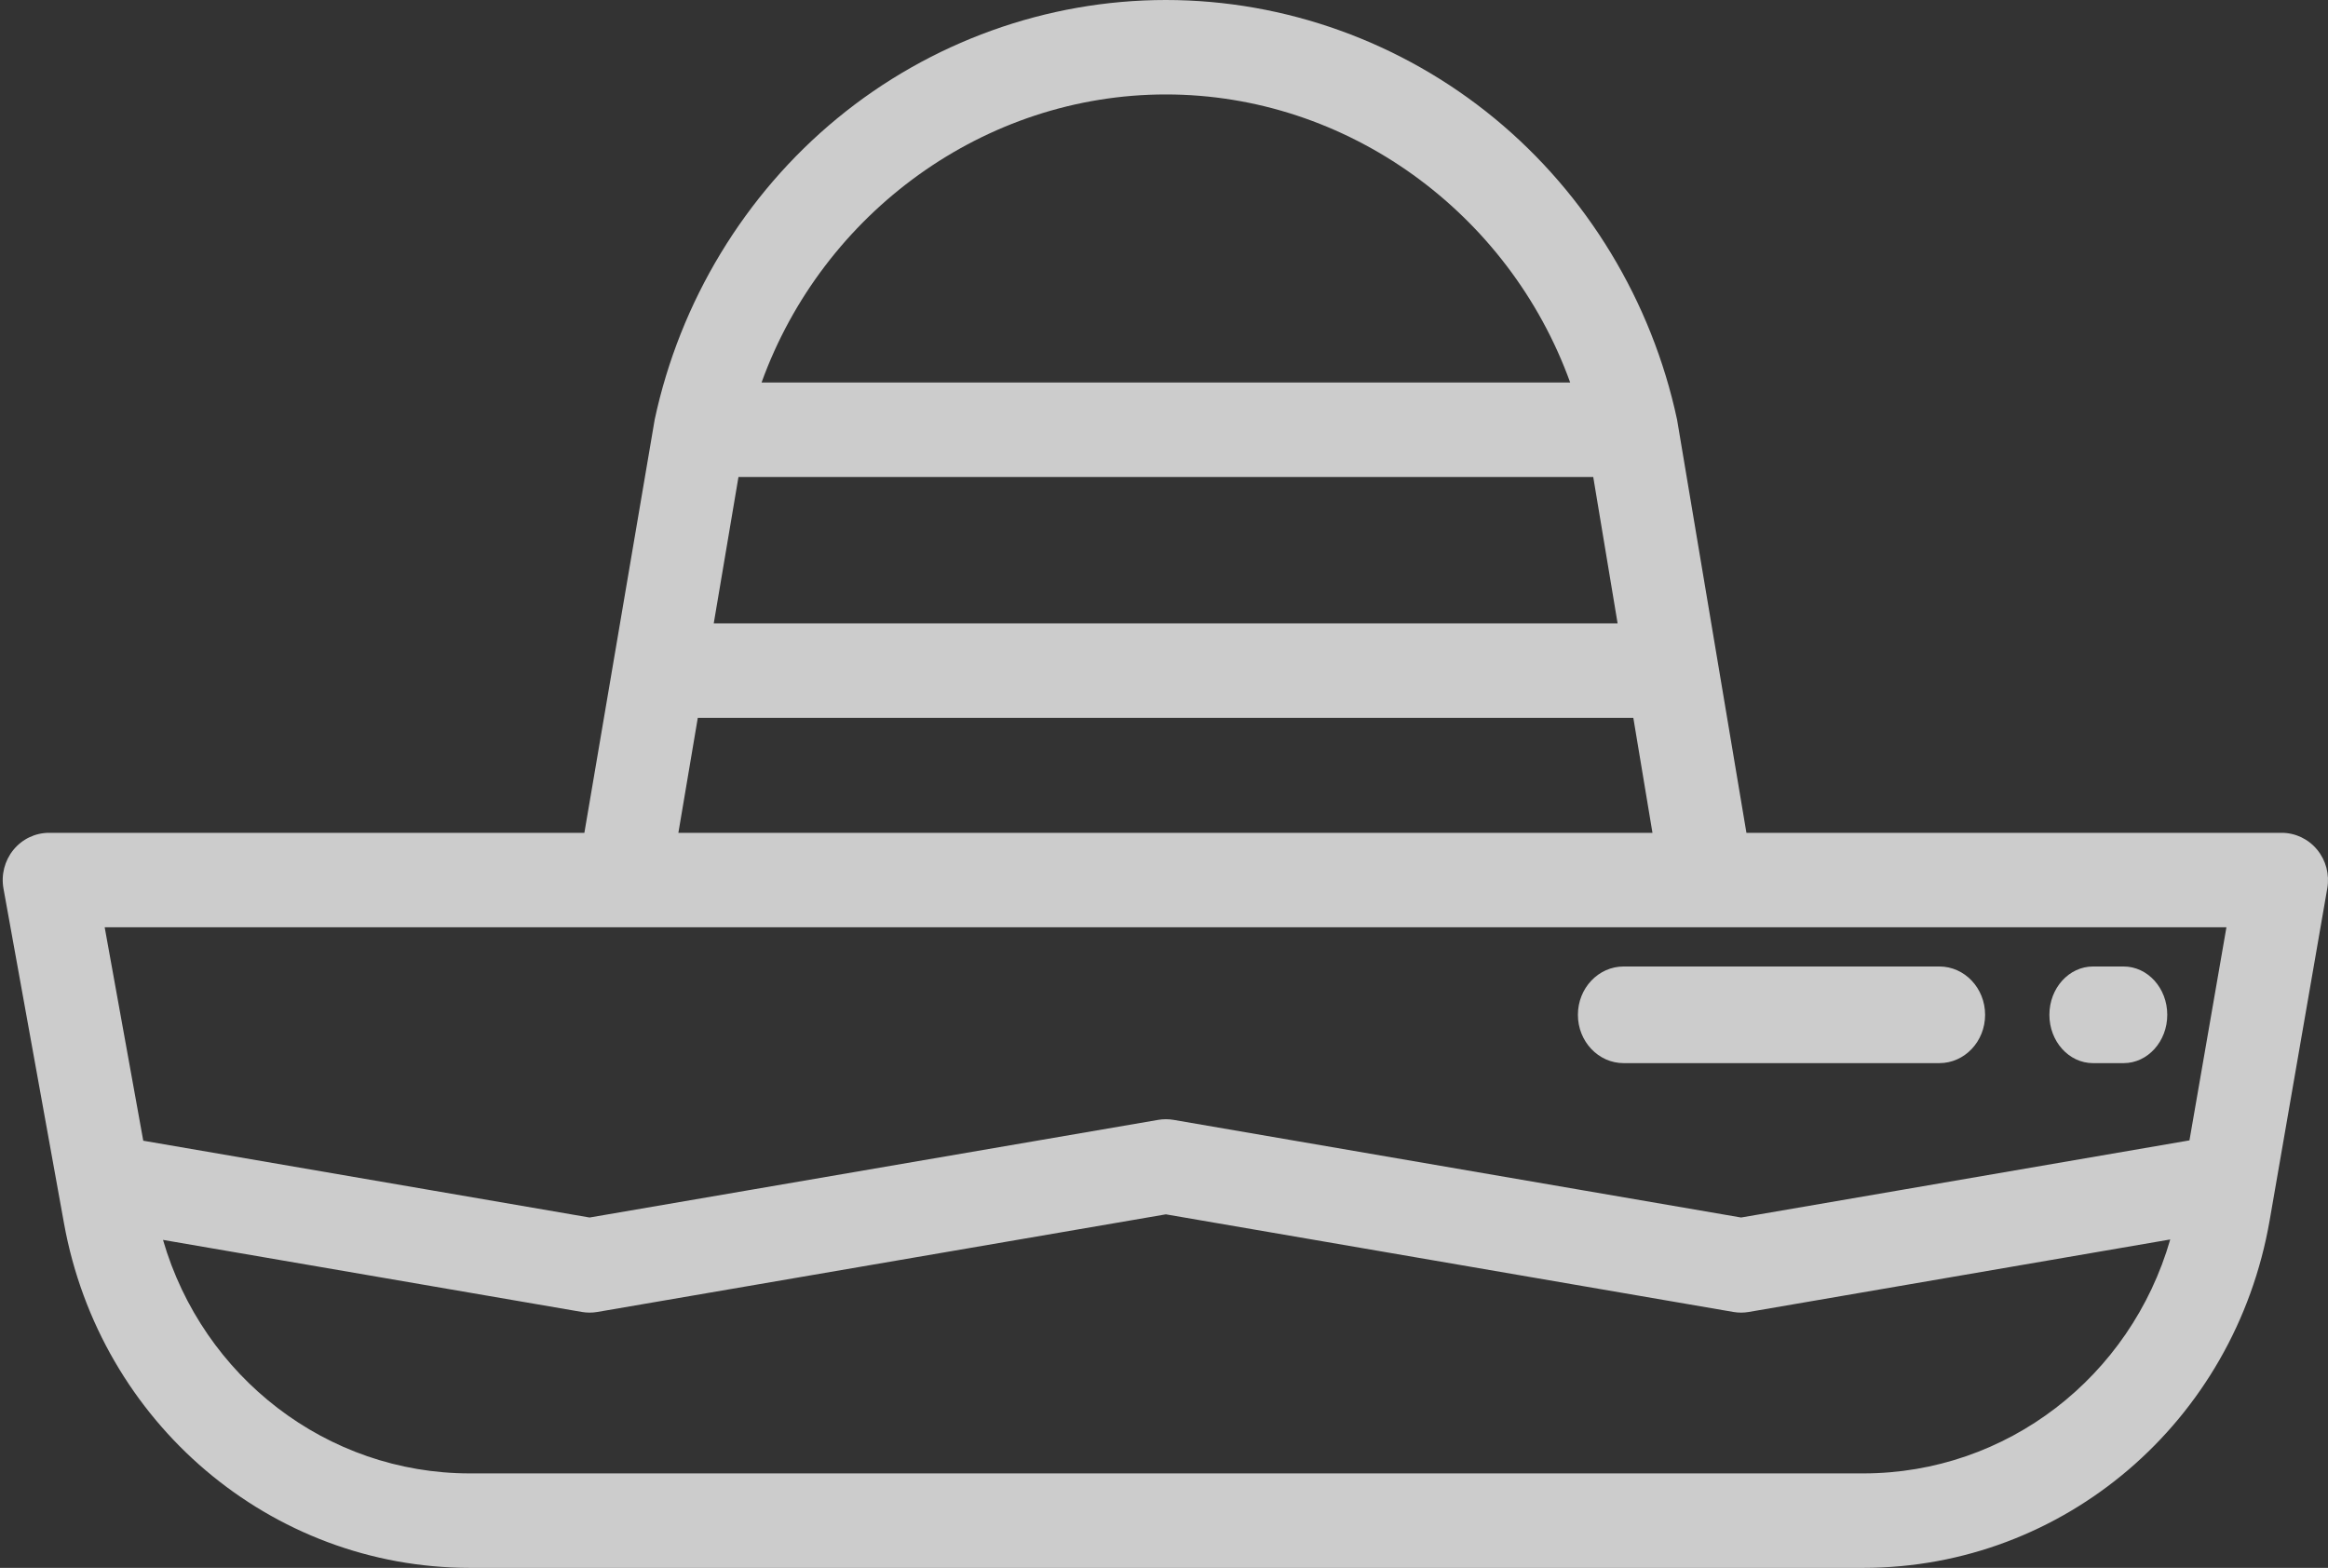 <svg xmlns="http://www.w3.org/2000/svg" width="291" height="196" viewBox="0 0 291 196">
  <rect x="0" y="0" width="291" height="196" fill="#333333" stroke="none"/>
  <g fill="none">
    <polygon points="145.067 144.659 216.845 157.068 277.777 146.535 284.303 108.74 5.697 108.74 12.504 146.583 73.154 157.068"/>
    <path d="M218.028,158.705 L146.266,146.329 L74.37,158.705 L13.734,148.248 L14.478,152.375 C18.475,174.54 37.383,190.63 59.433,190.63 L233.266,190.63 C255.44,190.63 274.416,174.364 278.279,152.047 L278.945,148.199 L218.028,158.705 Z"/>
    <g transform="translate(78.028 5.37)">
      <path d="M67.707,0.51 L67.707,0.51 C39.771,0.51 15.771,20.27 9.875,47.691 L125.539,47.691 C119.644,20.276 95.649,0.51 67.707,0.51 Z"/>
      <polygon points=".378 103.232 134.907 103.232 130.58 77.397 4.767 77.397"/>
    </g>
    <path d="M202.908,53.699 L87.157,53.699 C86.971,54.599 86.801,55.505 86.652,56.421 L82.046,84.575 L207.954,84.575 L203.438,56.568 C203.282,55.603 203.104,54.647 202.908,53.699 Z"/>
    <path fill="#F2F2F2" fill-opacity=".8" d="M73.047,104.112 L6.13,104.112 C4.41,104.112 2.78,104.89 1.68,106.238 C0.58,107.585 0.123,109.362 0.436,111.086 L7.253,148.8 C7.254,148.802 7.254,148.805 7.254,148.807 L8,152.933 C12.511,177.887 33.848,196 58.736,196 L232.906,196 C257.975,196 279.34,177.732 283.707,152.562 L284.374,148.717 L290.911,111.044 C291.21,109.325 290.747,107.559 289.646,106.222 C288.546,104.884 286.922,104.112 285.209,104.112 L218.303,104.112 L209.635,52.467 C209.635,52.463 209.633,52.459 209.632,52.454 C206.474,37.685 198.373,24.312 186.82,14.8 C175.228,5.256 160.637,0 145.734,0 C130.832,0 116.242,5.255 104.651,14.797 C93.097,24.309 84.996,37.681 81.836,52.453 C81.836,52.457 81.834,52.461 81.834,52.465 L73.047,104.112 Z M92.309,59.626 L199.155,59.626 L202.201,77.928 L89.218,77.928 L92.309,59.626 Z M145.734,11.807 C168.393,11.807 188.603,26.573 196.273,47.819 L95.195,47.819 C102.865,26.573 123.077,11.807 145.734,11.807 Z M87.225,89.735 L204.165,89.735 L206.558,104.112 L84.797,104.112 L87.225,89.735 Z M278.304,115.919 L273.682,142.56 L217.638,152.202 L146.7,139.998 C146.062,139.888 145.412,139.887 144.775,139.997 L73.702,152.202 L17.908,142.602 L13.085,115.919 L278.304,115.919 L278.304,115.919 Z M232.905,184.192 L58.735,184.192 C40.864,184.192 25.353,172.149 20.376,155.001 L72.737,164.01 C73.375,164.12 74.025,164.121 74.662,164.011 L145.735,151.806 L216.673,164.01 C216.992,164.065 217.314,164.093 217.637,164.093 C217.959,164.093 218.281,164.065 218.6,164.01 L271.28,154.947 C266.328,172.138 250.839,184.192 232.905,184.192 Z"/>
    <path fill="#F2F2F2" fill-opacity=".8" d="M261.631 132.904L265.451 132.904C268.465 132.904 270.908 130.199 270.908 126.863 270.908 123.527 268.465 120.822 265.451 120.822L261.631 120.822C258.618 120.822 256.174 123.527 256.174 126.863 256.174 130.199 258.618 132.904 261.631 132.904zM202.957 132.904L242.419 132.904C245.577 132.904 248.138 130.199 248.138 126.863 248.138 123.527 245.577 120.822 242.419 120.822L202.957 120.822C199.799 120.822 197.239 123.527 197.239 126.863 197.238 130.199 199.799 132.904 202.957 132.904z"/>
  </g>
</svg>
